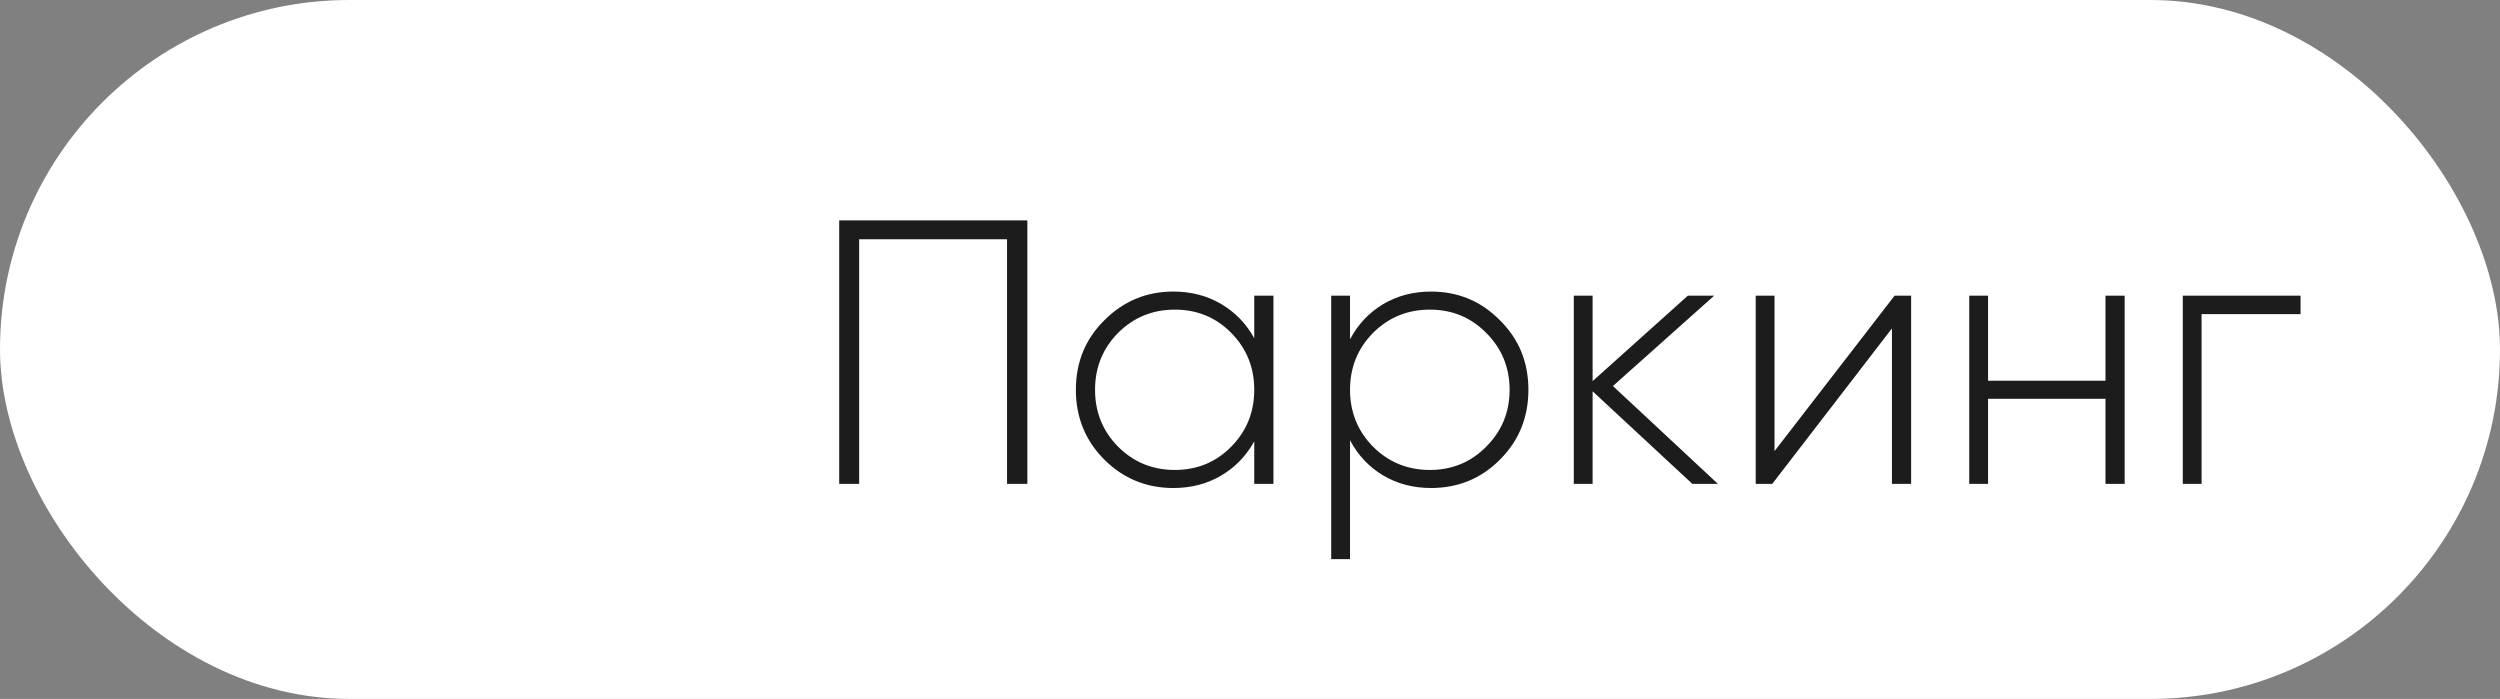 <?xml version="1.0" encoding="UTF-8"?> <svg xmlns="http://www.w3.org/2000/svg" width="93" height="26" viewBox="0 0 93 26" fill="none"><rect x="0" y="0" width="93" height="26" fill="#808080" stroke="none"/> <rect width="93" height="26" rx="13" fill="white"></rect> <path d="M38.218 8.2V18H37.462V8.9H31.96V18H31.218V8.2H38.218ZM46.658 11H47.372V18H46.658V16.418C46.359 16.959 45.949 17.384 45.426 17.692C44.903 18 44.311 18.154 43.648 18.154C42.649 18.154 41.795 17.804 41.086 17.104C40.377 16.395 40.022 15.527 40.022 14.5C40.022 13.473 40.377 12.61 41.086 11.91C41.795 11.201 42.649 10.846 43.648 10.846C44.311 10.846 44.903 11 45.426 11.308C45.949 11.616 46.359 12.041 46.658 12.582V11ZM41.59 16.614C42.169 17.193 42.873 17.482 43.704 17.482C44.535 17.482 45.235 17.193 45.804 16.614C46.373 16.035 46.658 15.331 46.658 14.5C46.658 13.669 46.373 12.965 45.804 12.386C45.235 11.807 44.535 11.518 43.704 11.518C42.873 11.518 42.169 11.807 41.59 12.386C41.021 12.965 40.736 13.669 40.736 14.5C40.736 15.331 41.021 16.035 41.59 16.614ZM53.231 10.846C54.239 10.846 55.093 11.201 55.793 11.91C56.503 12.61 56.857 13.473 56.857 14.5C56.857 15.527 56.503 16.395 55.793 17.104C55.093 17.804 54.239 18.154 53.231 18.154C52.569 18.154 51.971 17.995 51.439 17.678C50.917 17.361 50.511 16.927 50.221 16.376V20.8H49.521V11H50.221V12.624C50.511 12.073 50.917 11.639 51.439 11.322C51.971 11.005 52.569 10.846 53.231 10.846ZM51.075 16.614C51.654 17.193 52.359 17.482 53.189 17.482C54.02 17.482 54.72 17.193 55.289 16.614C55.868 16.035 56.157 15.331 56.157 14.5C56.157 13.669 55.868 12.965 55.289 12.386C54.72 11.807 54.02 11.518 53.189 11.518C52.359 11.518 51.654 11.807 51.075 12.386C50.506 12.965 50.221 13.669 50.221 14.5C50.221 15.331 50.506 16.035 51.075 16.614ZM63.907 18H62.955L59.245 14.556V18H58.545V11H59.245V14.178L62.787 11H63.767L60.001 14.36L63.907 18ZM70.478 11H71.094V18H70.38V12.218L65.928 18H65.312V11H66.012V16.782L70.478 11ZM78.324 11H79.038V18H78.324V14.836H73.956V18H73.256V11H73.956V14.164H78.324V11ZM85.581 11V11.686H81.899V18H81.199V11H85.581Z" fill="#1C1C1C"></path> </svg> 